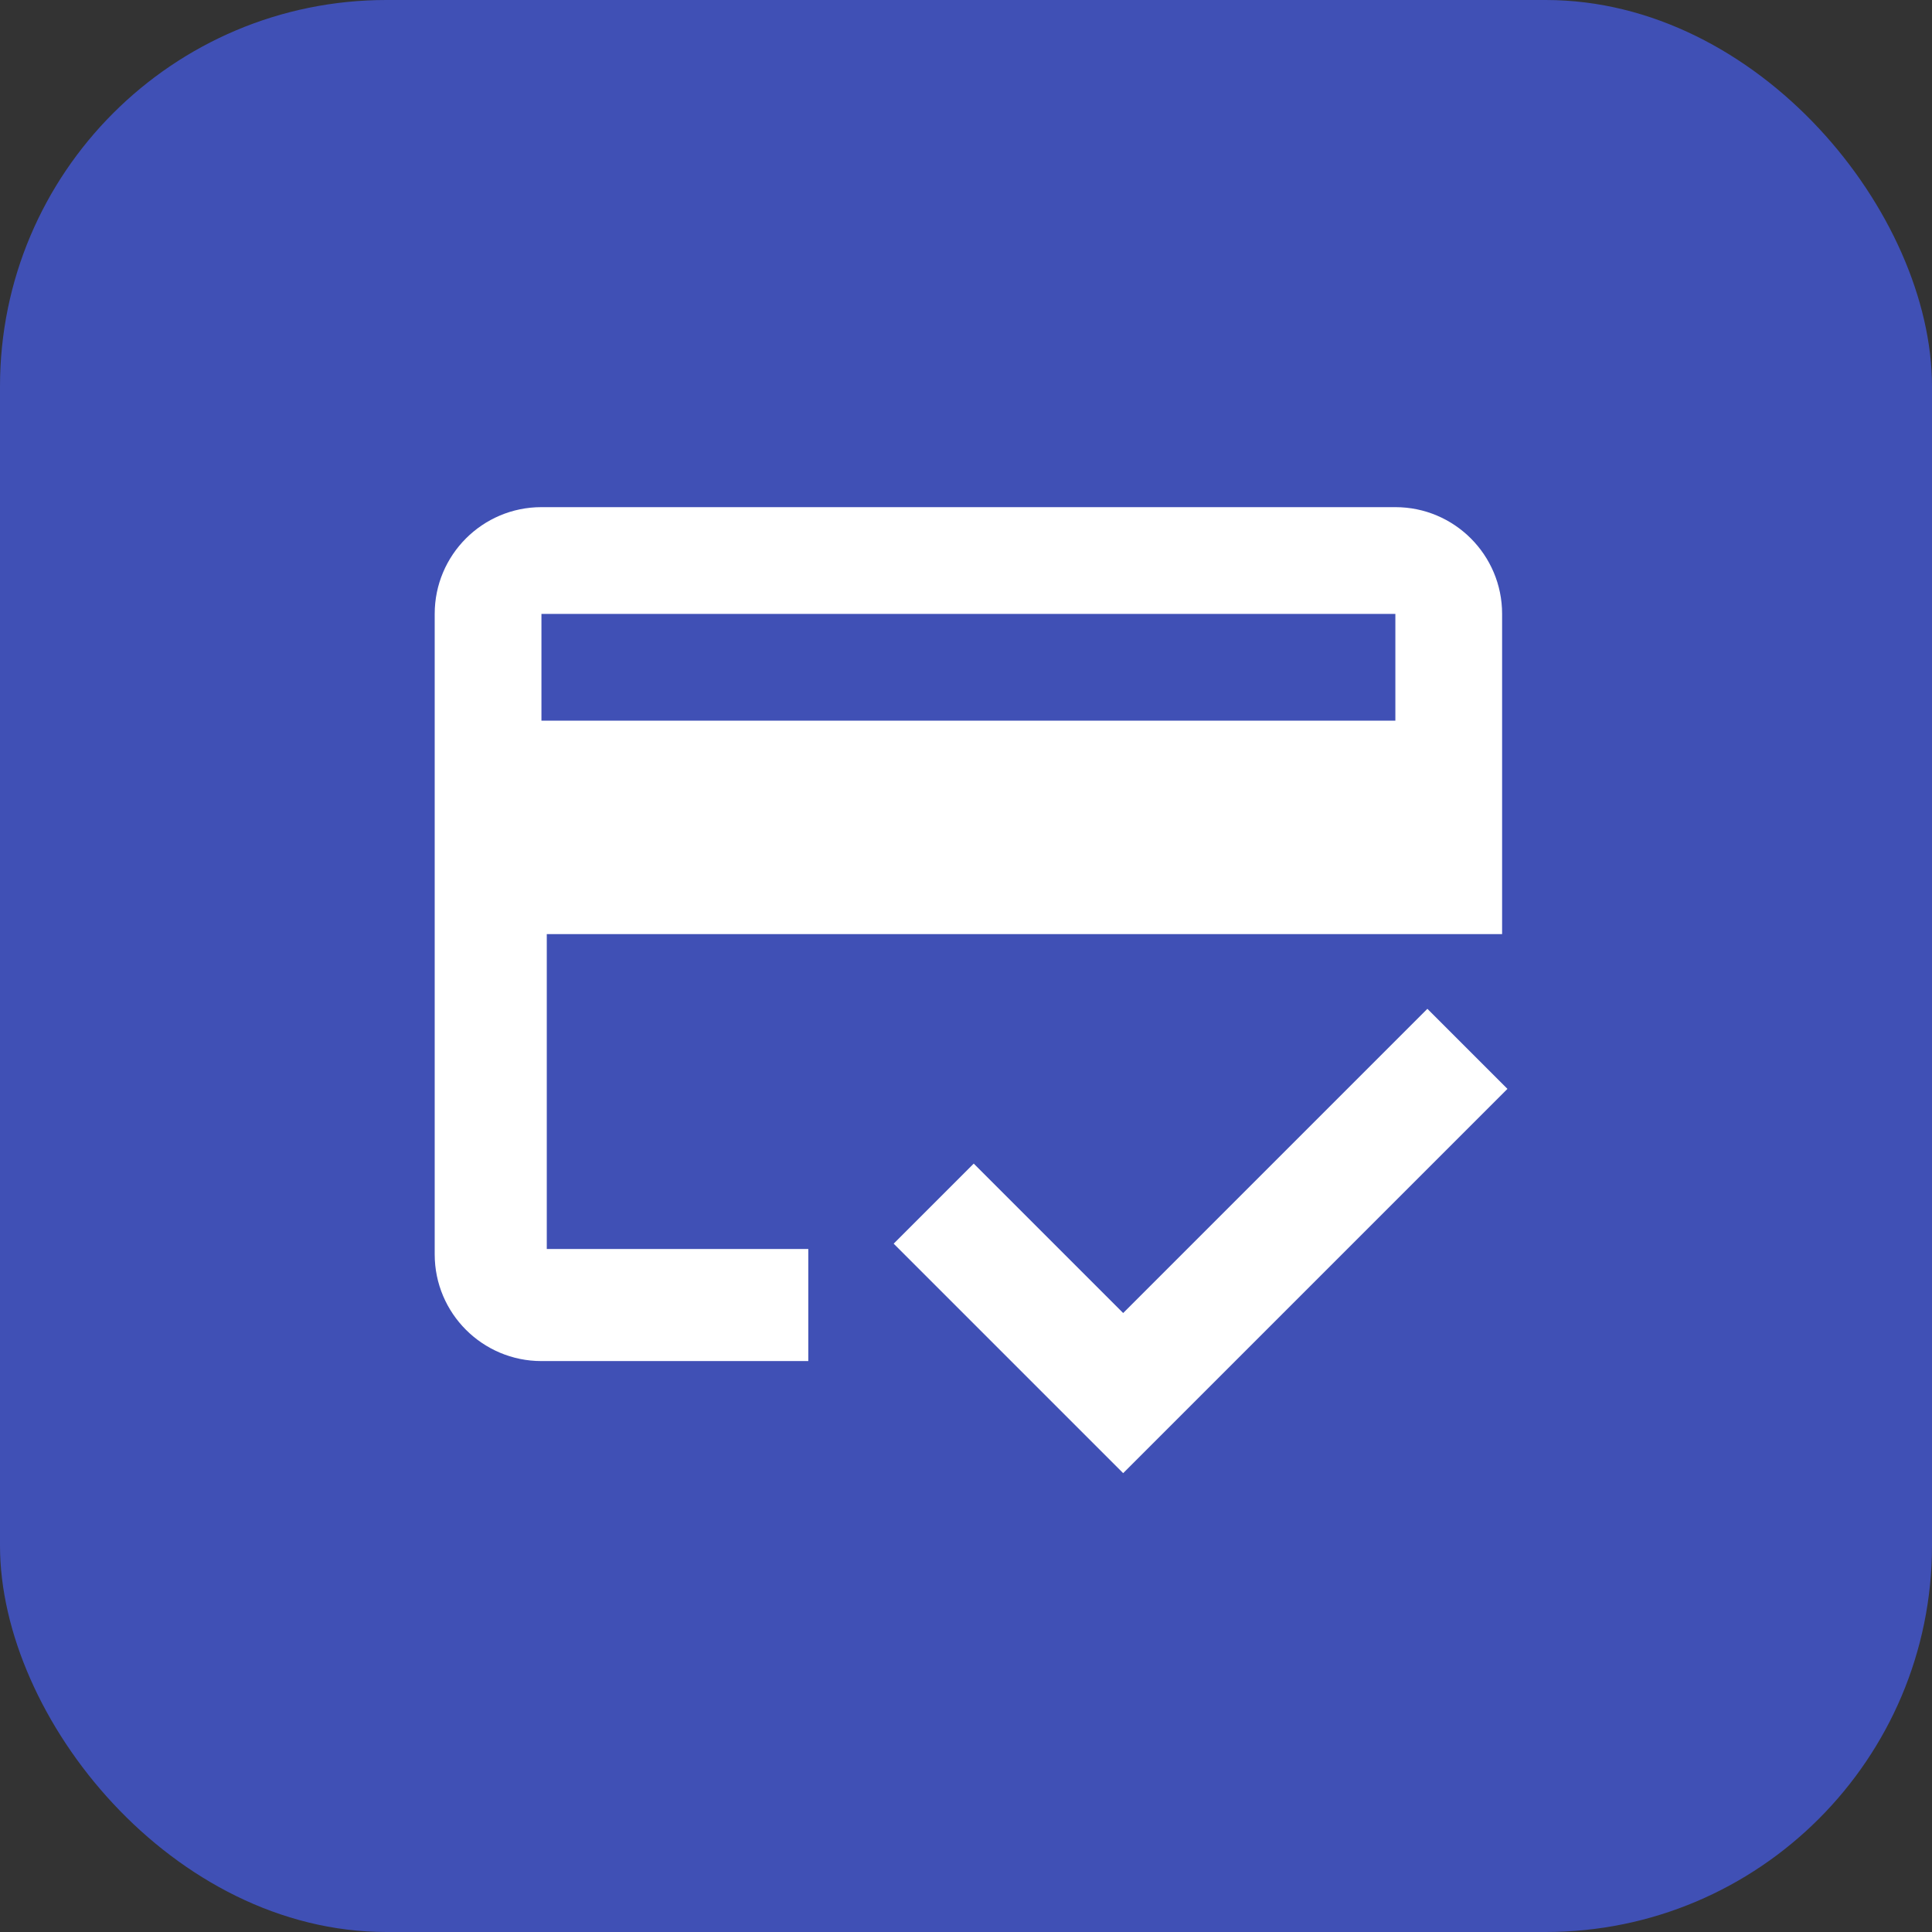 <svg width="80" height="80" viewBox="0 0 80 80" fill="none" xmlns="http://www.w3.org/2000/svg">
<rect x="0" y="0" width="80" height="80" fill="#333333" stroke="none"/>
<rect width="80" height="80" rx="16" fill="#4050B5"/>
<path fill-rule="evenodd" clip-rule="evenodd" d="M33.47 56.359V51.718H22.641V38.68H62.199V25.42C62.199 22.979 60.22 21 57.779 21H22.42C19.979 21 18 22.979 18 25.42V51.939C18 54.38 19.979 56.359 22.42 56.359H33.47ZM22.42 25.42H57.779V29.84H22.42V25.42ZM37.005 51.497L40.32 48.182L46.508 54.37L59.105 41.773L62.42 45.088L46.508 61L37.005 51.497Z" fill="white"/>
</svg>
